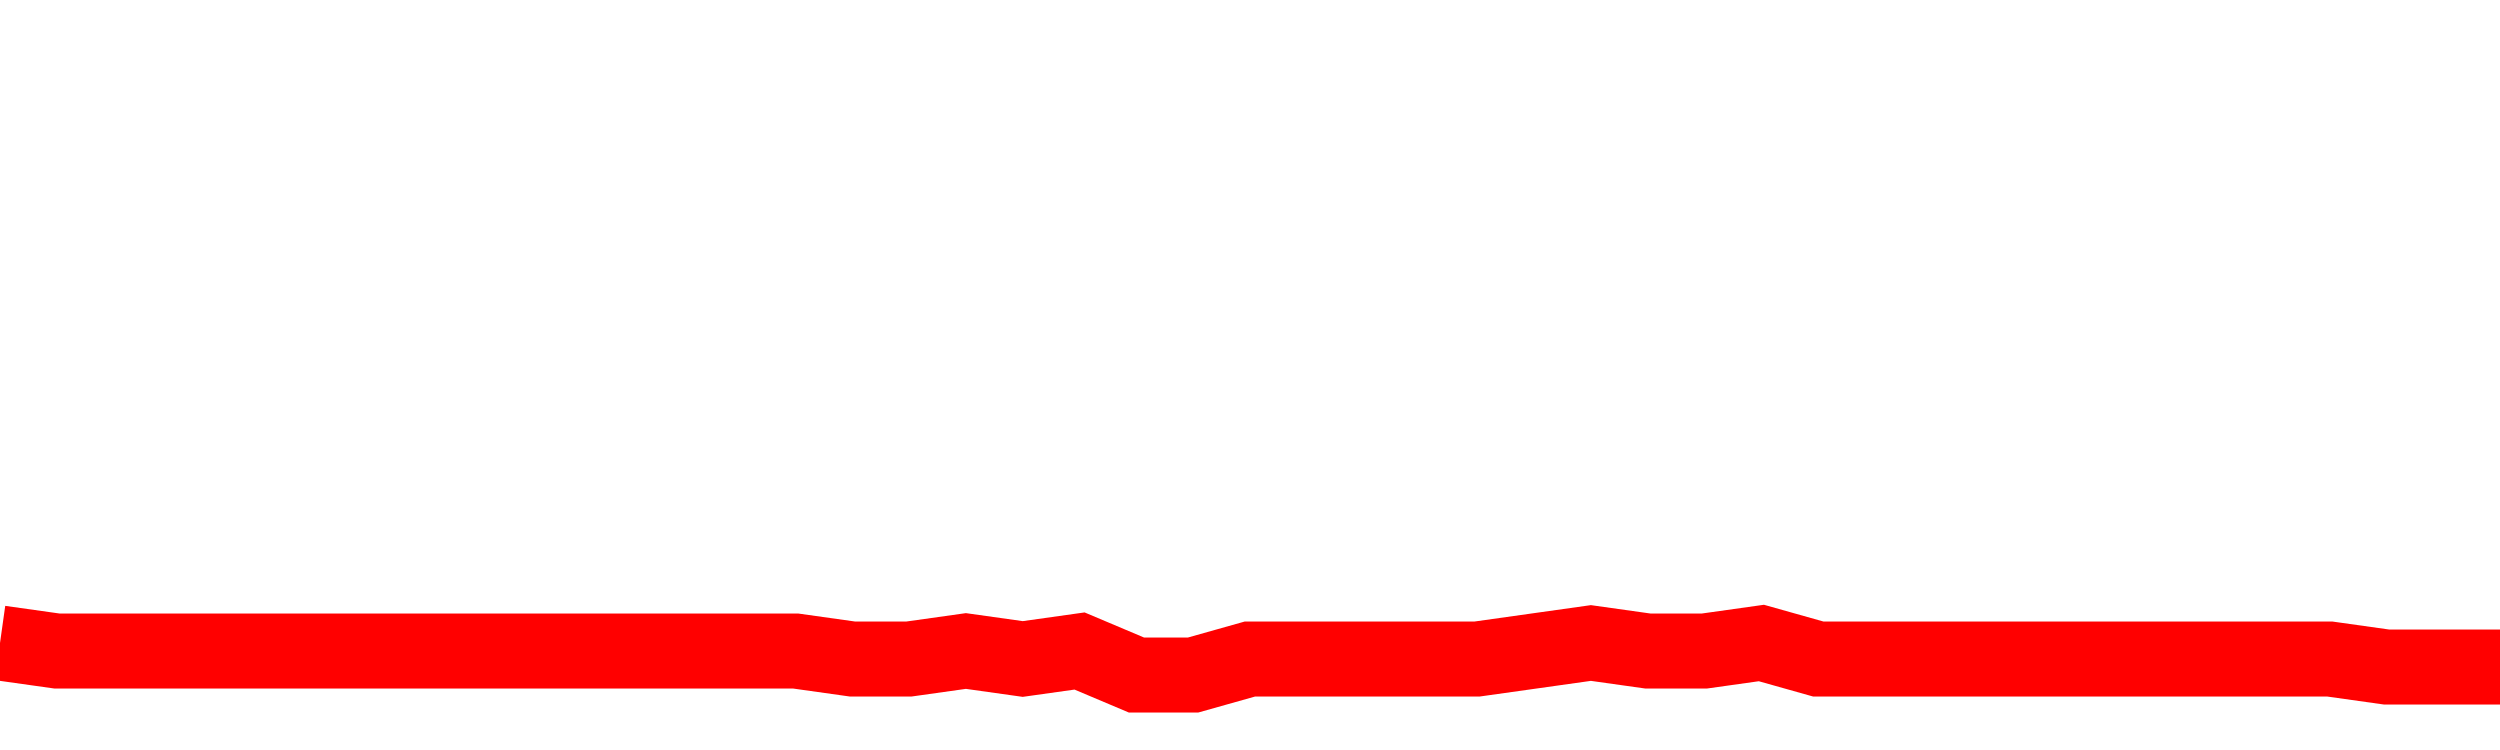 <svg xmlns="http://www.w3.org/2000/svg" xmlns:xlink="http://www.w3.org/1999/xlink" viewBox="0 0 100 30" class="ranking"><path  class="rline" d="M 0 25.72 L 0 25.72 L 2.273 26.04 L 4.545 26.04 L 6.818 26.04 L 9.091 26.04 L 11.364 26.04 L 13.636 26.04 L 15.909 26.04 L 18.182 26.04 L 20.455 26.04 L 22.727 26.04 L 25 26.04 L 27.273 26.04 L 29.545 26.04 L 31.818 26.04 L 34.091 26.36 L 36.364 26.36 L 38.636 26.04 L 40.909 26.36 L 43.182 26.04 L 45.455 27 L 47.727 27 L 50 26.36 L 52.273 26.36 L 54.545 26.36 L 56.818 26.36 L 59.091 26.36 L 61.364 26.04 L 63.636 25.72 L 65.909 26.04 L 68.182 26.04 L 70.455 25.72 L 72.727 26.36 L 75 26.36 L 77.273 26.36 L 79.545 26.36 L 81.818 26.36 L 84.091 26.36 L 86.364 26.36 L 88.636 26.36 L 90.909 26.36 L 93.182 26.36 L 95.455 26.68 L 97.727 26.68 L 100 26.68" fill="none" stroke-width="3" stroke="red"></path></svg>